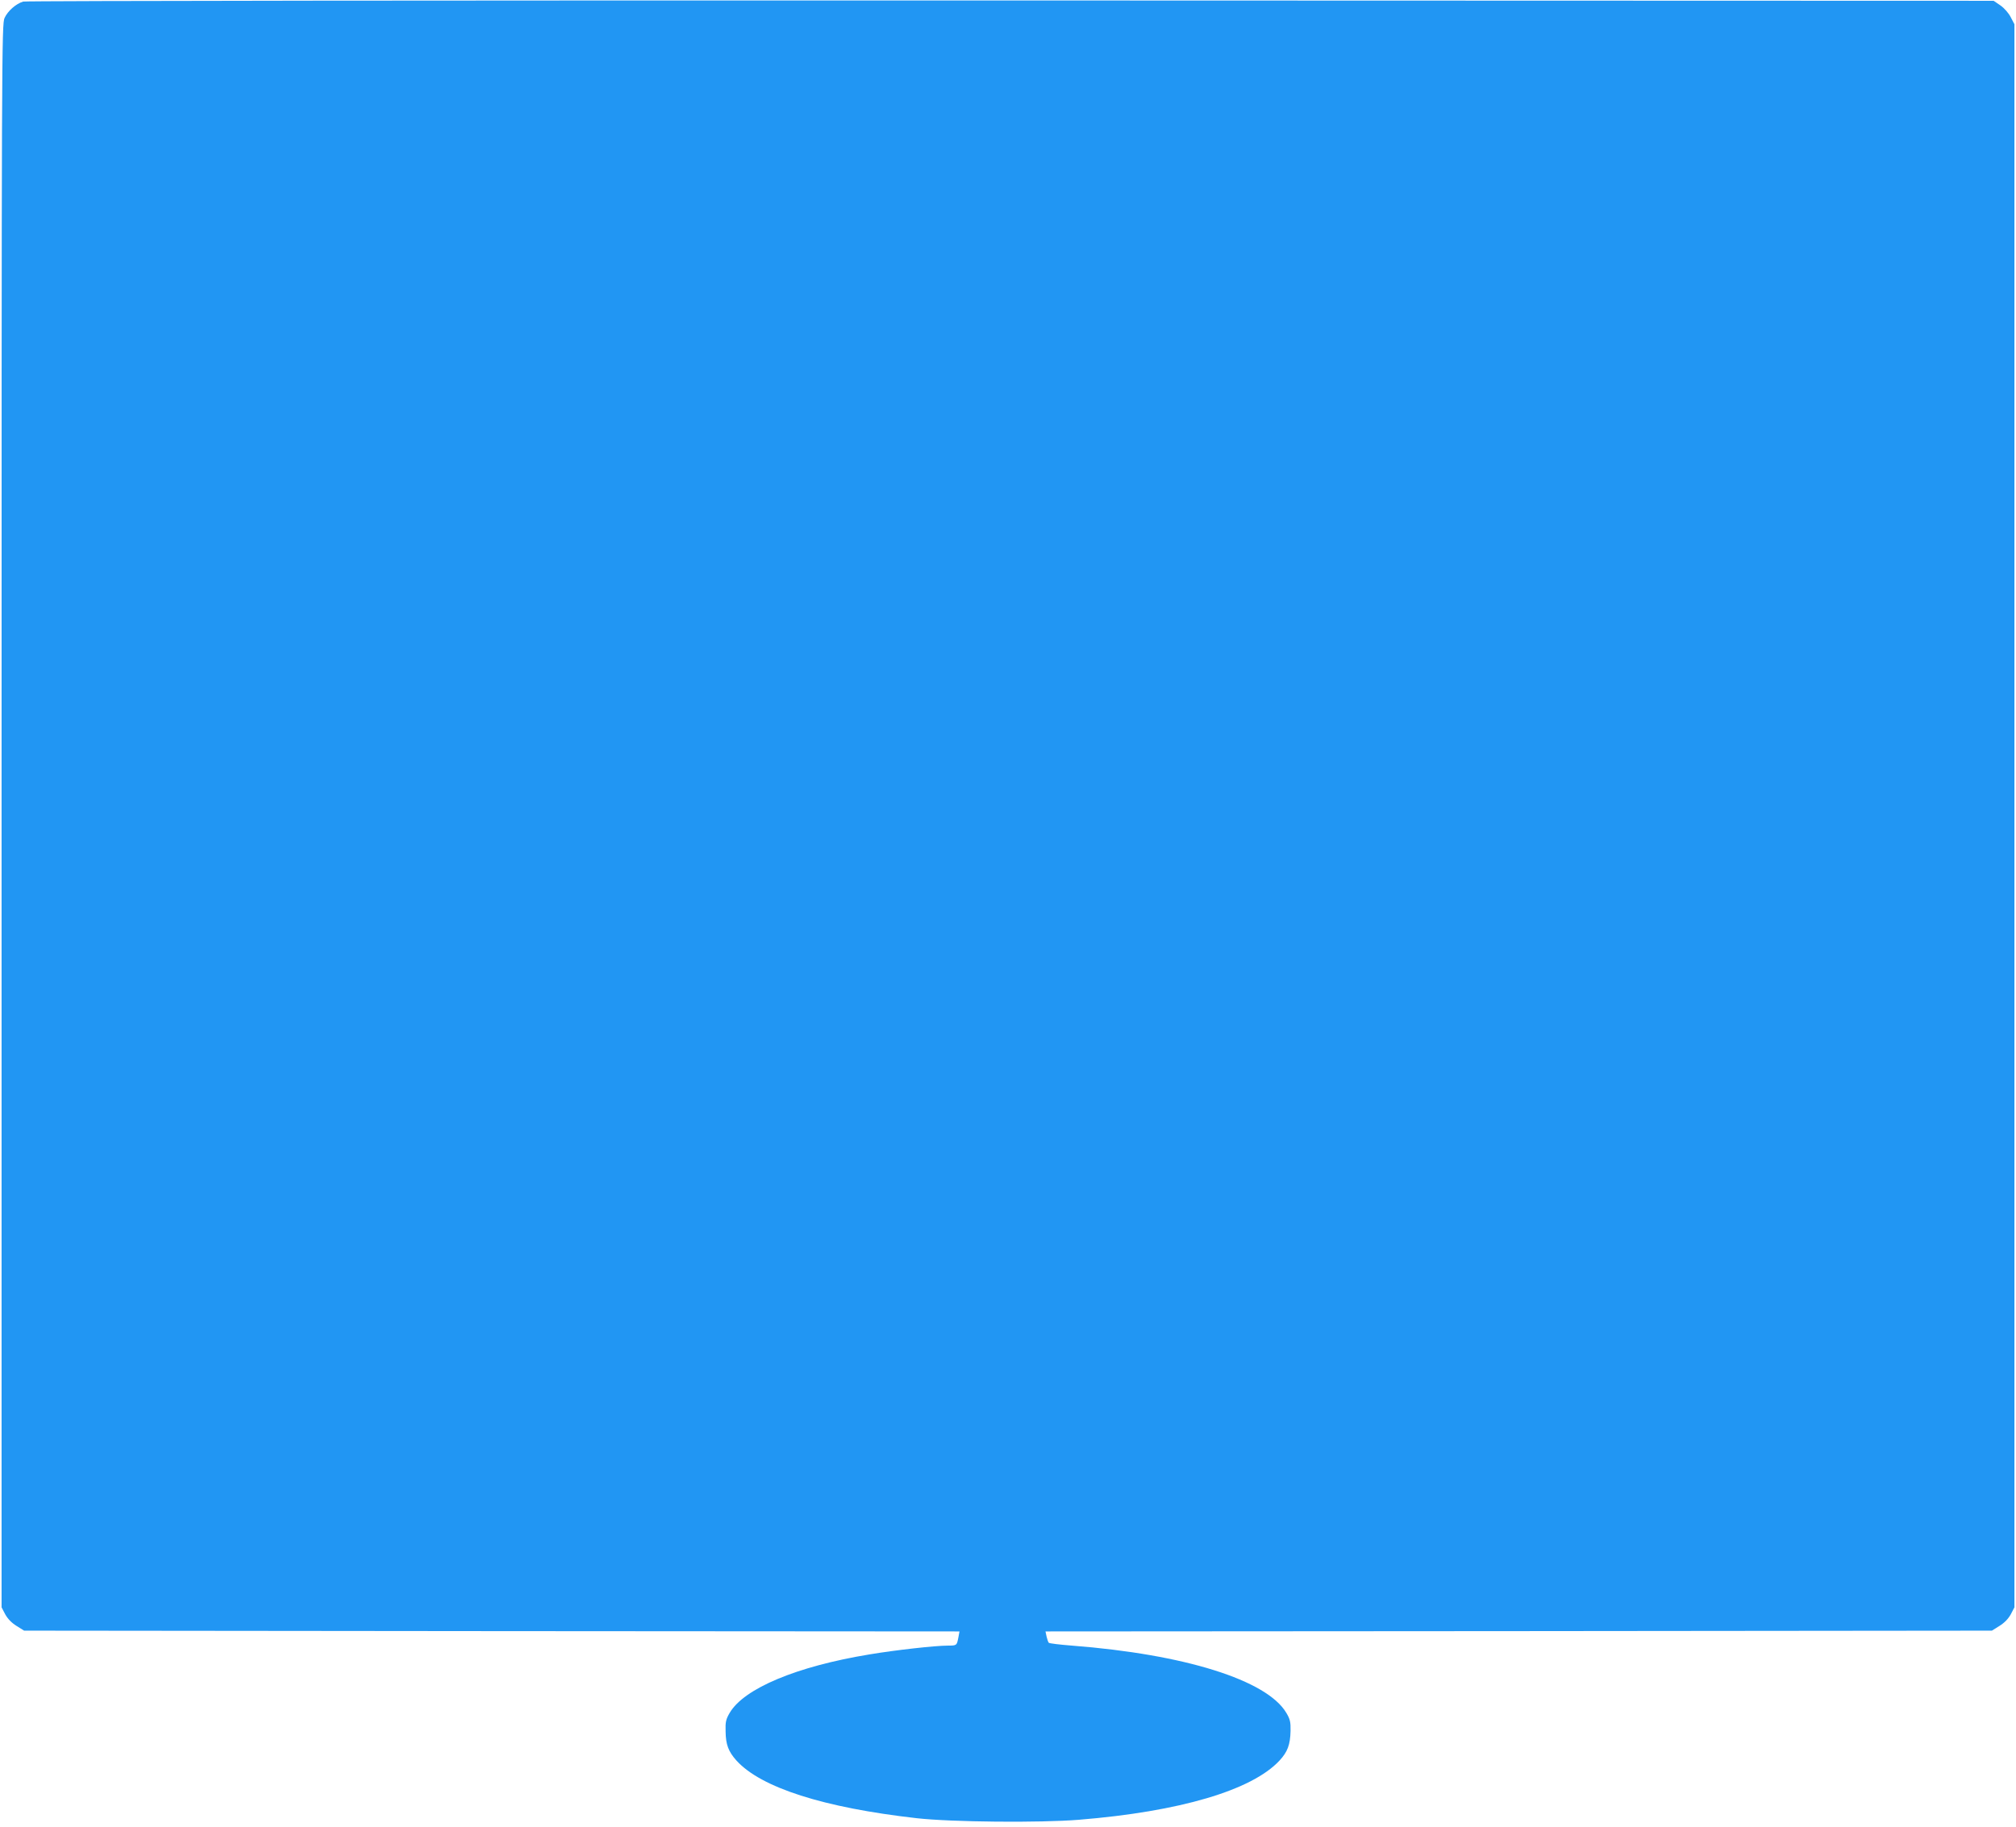 <?xml version="1.0" standalone="no"?>
<!DOCTYPE svg PUBLIC "-//W3C//DTD SVG 20010904//EN"
 "http://www.w3.org/TR/2001/REC-SVG-20010904/DTD/svg10.dtd">
<svg version="1.0" xmlns="http://www.w3.org/2000/svg"
 width="1280pt" height="1160pt" viewBox="0 0 1280 1160"
 preserveAspectRatio="xMidYMid meet">
<g transform="translate(0,1160) scale(0.1,-0.1)"
fill="#2196f3" stroke="none">
<path d="M147 11590 c-46 -14 -98 -60 -118 -104 -18 -40 -19 -180 -19 -5067
l0 -5026 23 -44 c16 -29 40 -54 72 -74 l48 -30 2970 -3 2969 -2 -7 -38 c-10
-51 -10 -52 -66 -52 -80 0 -332 -28 -499 -56 -462 -76 -796 -216 -887 -371
-24 -41 -28 -58 -26 -118 1 -84 18 -128 69 -185 156 -172 553 -299 1144 -366
222 -25 784 -30 1030 -10 641 52 1097 187 1273 375 52 56 69 101 71 190 1 56
-3 74 -27 114 -123 208 -646 372 -1362 427 -77 6 -143 14 -146 18 -4 4 -10 22
-14 39 l-7 33 3005 2 3004 3 48 30 c32 20 56 45 72 74 l23 44 0 5026 0 5027
-23 44 c-13 26 -40 57 -65 75 l-44 30 -6241 2 c-3433 1 -6255 -2 -6270 -7z"/>
</g>
</svg>

